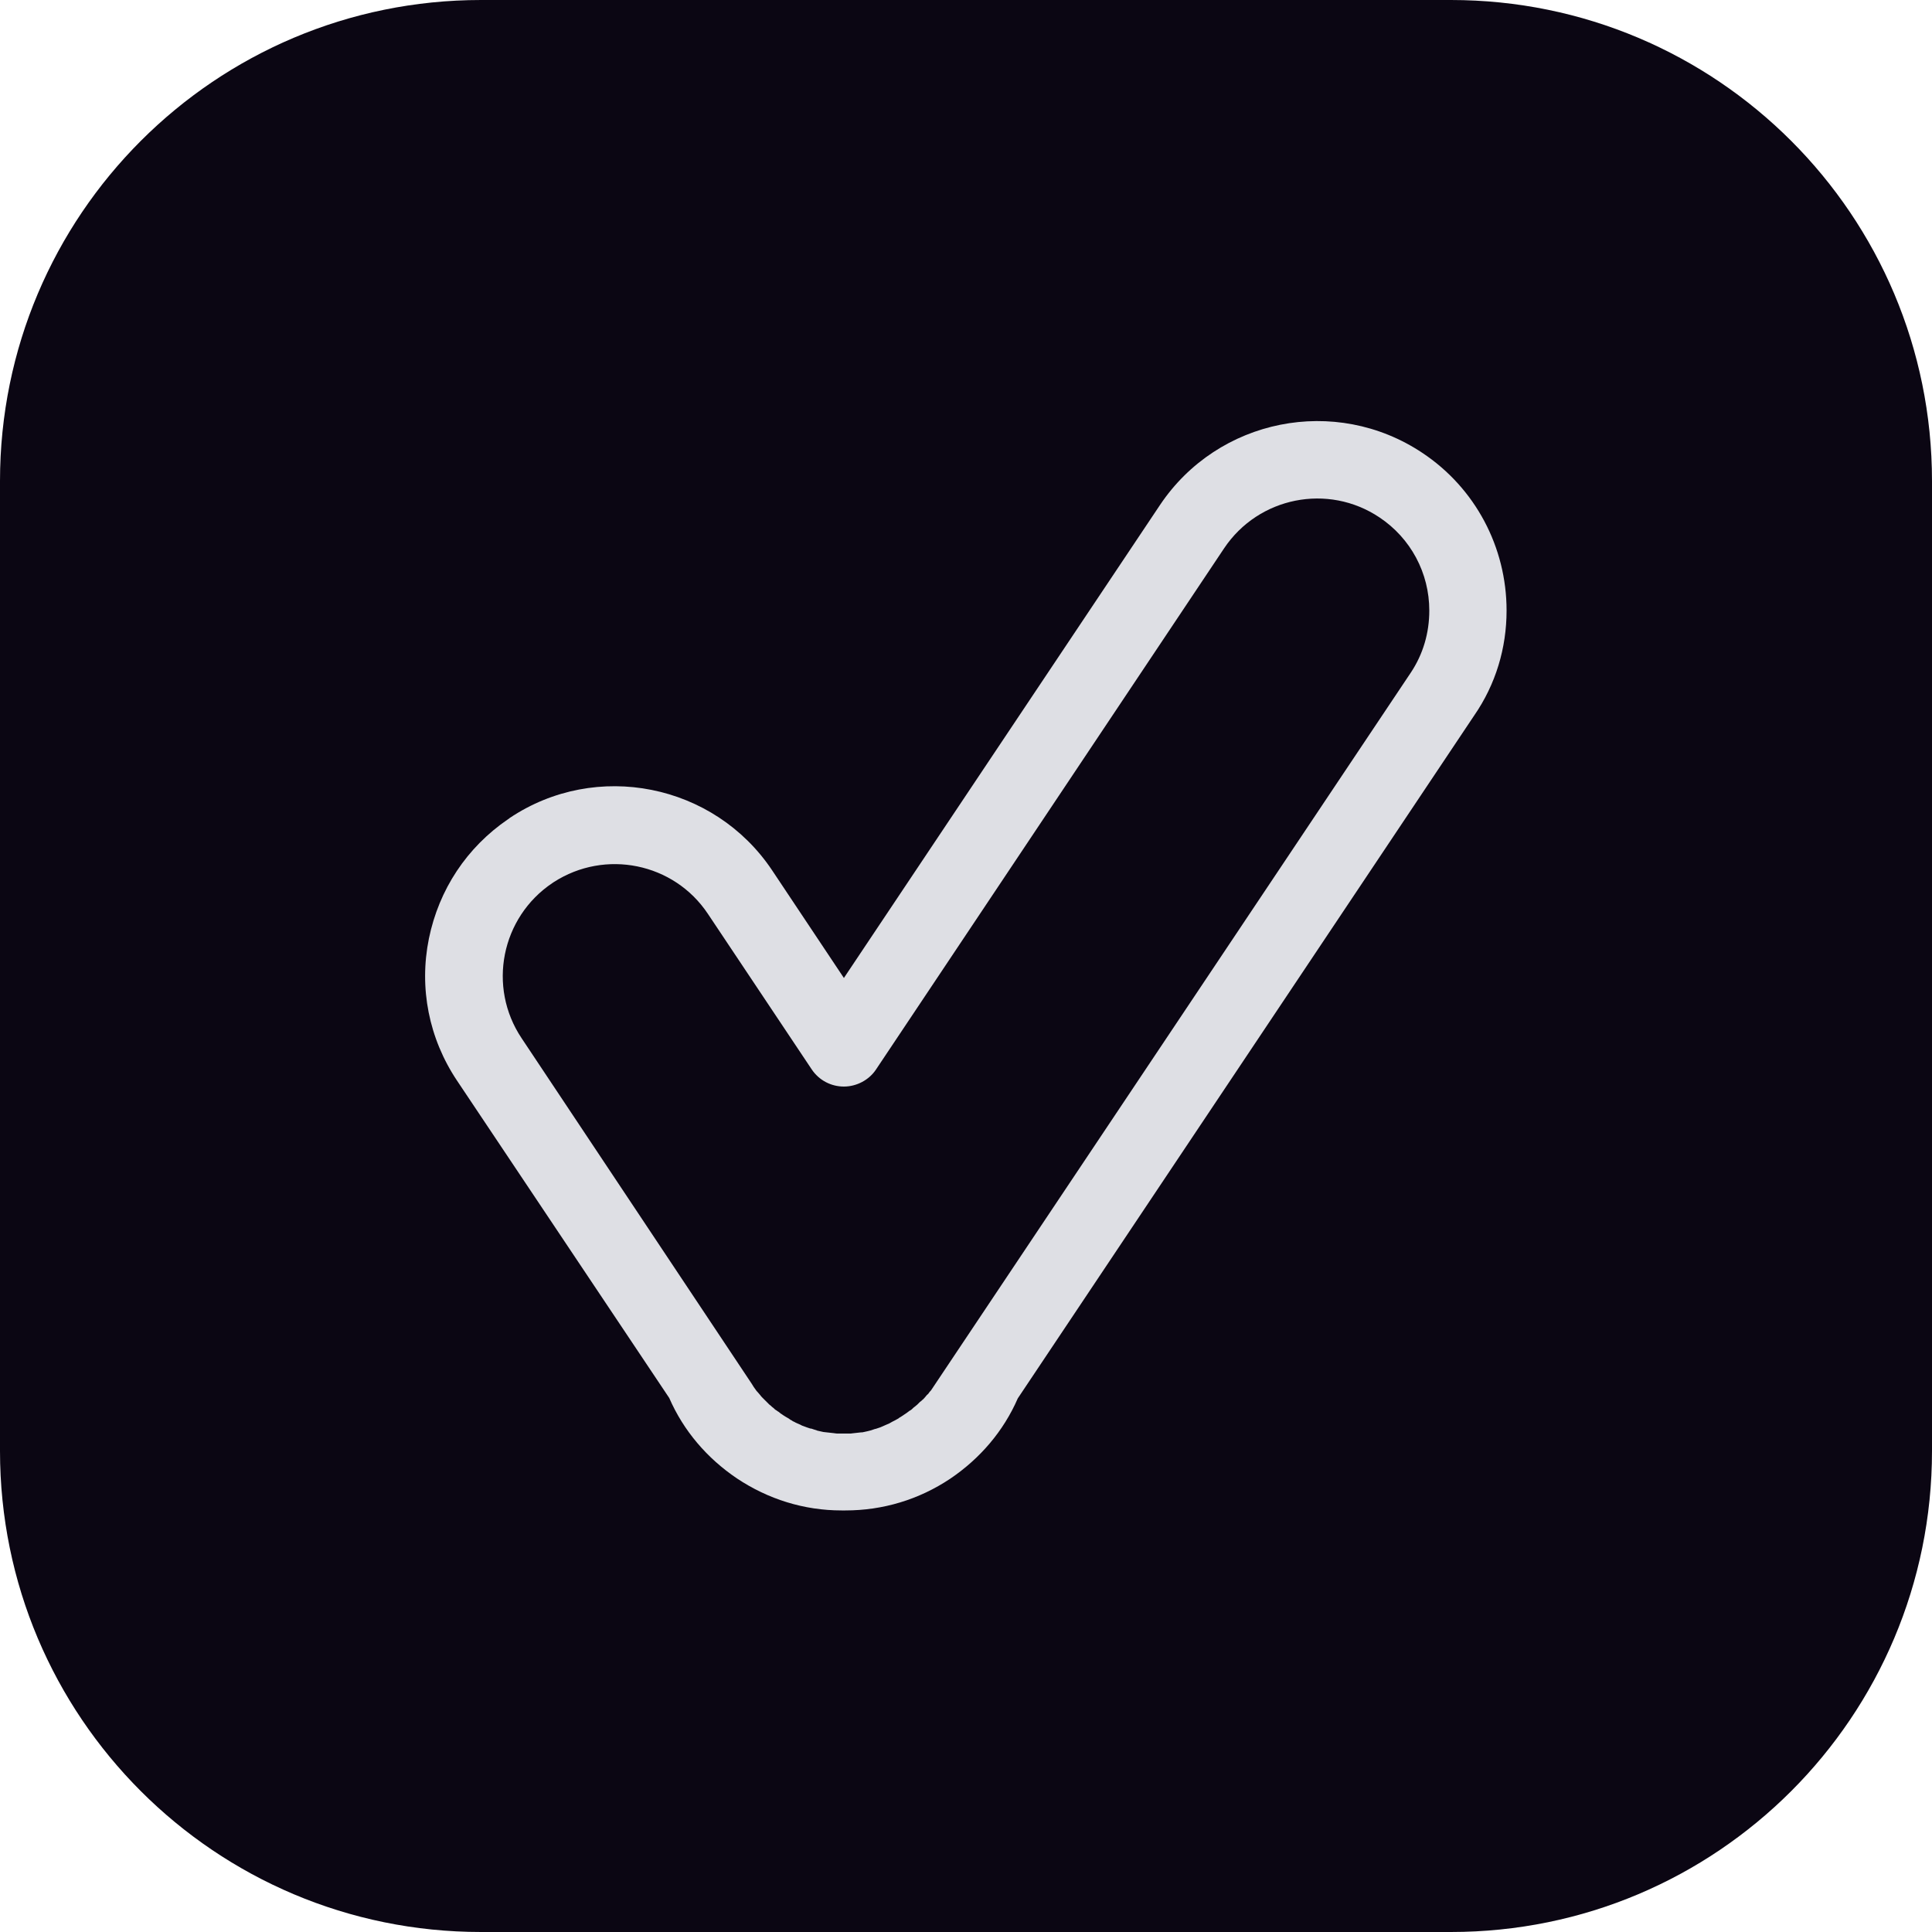 <?xml version="1.0" encoding="UTF-8" standalone="no"?><svg xmlns="http://www.w3.org/2000/svg" xmlns:xlink="http://www.w3.org/1999/xlink" fill="#000000" height="500" preserveAspectRatio="xMidYMid meet" version="1" viewBox="0.0 0.0 500.0 500.0" width="500" zoomAndPan="magnify"><g id="change1_1"><path d="M375.5,500h-251C55.7,500,0,444.3,0,375.5v-251C0,55.7,55.7,0,124.5,0h251C444.3,0,500,55.7,500,124.5v251 C500,444.3,444.3,500,375.5,500z" fill="#0b0613"/></g><g id="change2_1"><path d="M389.9,158c0-16.4-8.1-31.7-21.8-40.8c-22.5-15-52.9-8.9-67.9,13.5l-81.8,122.4l-18.6-27.9 c-15-22.4-45.5-28.5-67.9-13.5c-0.1,0.1-0.2,0.2-0.4,0.3c-10.7,7.3-17.9,18.2-20.5,30.9c-2.6,12.8,0,25.9,7.3,36.8l54.9,82.1 c3.7,8.5,9.8,15.6,17.5,20.8c8.1,5.4,17.4,8.3,27.1,8.3c0.2,0,0.3,0,0.5,0c0.2,0,0.3,0,0.5,0c9.7,0,19-2.8,27.1-8.2 c7.7-5.2,13.8-12.3,17.5-20.8l118.1-176.7C387.1,177.1,389.9,167.7,389.9,158z M365.1,174.1l-123,184c-0.3,0.5-0.7,1-1,1.5 c-0.1,0.2-0.3,0.4-0.5,0.6c-0.2,0.3-0.4,0.6-0.7,0.8c-0.2,0.2-0.3,0.4-0.5,0.6c-0.2,0.2-0.4,0.5-0.7,0.7c-0.2,0.2-0.4,0.4-0.6,0.5 c-0.2,0.2-0.5,0.5-0.7,0.7c-0.2,0.2-0.4,0.3-0.6,0.5c-0.3,0.2-0.5,0.4-0.8,0.7c-0.2,0.2-0.4,0.3-0.6,0.4c-0.3,0.2-0.5,0.4-0.8,0.6 c-0.2,0.1-0.4,0.3-0.6,0.4c-0.3,0.2-0.6,0.4-0.9,0.6c-0.2,0.1-0.4,0.2-0.6,0.4c-0.3,0.2-0.6,0.3-0.9,0.5c-0.2,0.1-0.4,0.2-0.6,0.3 c-0.3,0.2-0.6,0.3-0.9,0.5c-0.2,0.1-0.5,0.2-0.7,0.3c-0.3,0.1-0.6,0.3-0.9,0.4c-0.2,0.1-0.5,0.2-0.7,0.3c-0.3,0.1-0.6,0.2-0.9,0.3 c-0.2,0.1-0.5,0.1-0.7,0.2c-0.3,0.1-0.6,0.2-0.9,0.3c-0.3,0.1-0.5,0.1-0.8,0.2c-0.3,0.1-0.6,0.1-0.9,0.2c-0.3,0.1-0.6,0.1-0.8,0.1 c-0.3,0-0.6,0.1-0.9,0.1c-0.3,0-0.6,0.1-0.9,0.1c-0.3,0-0.6,0.1-0.8,0.1c-0.3,0-0.6,0-1,0c-0.3,0-0.5,0-0.8,0c-0.3,0-0.5,0-0.8,0 c-0.3,0-0.6,0-1,0c-0.3,0-0.6-0.1-0.8-0.1c-0.3,0-0.6-0.1-0.9-0.1c-0.3,0-0.6-0.1-0.9-0.1c-0.3,0-0.6-0.1-0.9-0.1 c-0.3-0.1-0.6-0.1-0.9-0.2c-0.3-0.1-0.6-0.1-0.8-0.2c-0.3-0.1-0.6-0.2-0.9-0.3c-0.3-0.1-0.5-0.2-0.8-0.2c-0.3-0.1-0.6-0.2-0.9-0.3 c-0.3-0.1-0.5-0.2-0.8-0.3c-0.3-0.1-0.6-0.2-0.9-0.4c-0.2-0.1-0.5-0.2-0.7-0.3c-0.3-0.1-0.6-0.3-0.8-0.4c-0.2-0.1-0.5-0.2-0.7-0.4 c-0.3-0.1-0.5-0.3-0.8-0.5c-0.2-0.1-0.5-0.3-0.7-0.4c-0.3-0.2-0.5-0.3-0.8-0.5c-0.2-0.2-0.5-0.3-0.7-0.5c-0.2-0.2-0.5-0.4-0.7-0.5 c-0.2-0.2-0.5-0.3-0.7-0.5c-0.2-0.2-0.4-0.4-0.7-0.6c-0.2-0.2-0.4-0.4-0.7-0.6c-0.2-0.2-0.4-0.4-0.6-0.6c-0.2-0.2-0.4-0.4-0.6-0.6 c-0.2-0.2-0.4-0.4-0.6-0.6c-0.2-0.2-0.4-0.4-0.6-0.7c-0.2-0.2-0.4-0.5-0.6-0.7c-0.2-0.2-0.4-0.4-0.5-0.6c-0.4-0.5-0.7-1-1-1.5 L135,268.7c-8.9-13.3-5.3-31.3,8-40.2c0.1-0.1,0.2-0.1,0.3-0.2c13.3-8.6,31.1-5,39.9,8.2l26.9,40.3c1.9,2.8,5,4.4,8.3,4.4 c3.3,0,6.5-1.7,8.3-4.4l90.1-134.9c8.9-13.3,26.9-16.9,40.2-8c8.1,5.4,12.9,14.4,12.9,24.1C369.9,163.8,368.3,169.3,365.1,174.1z" fill="#dedfe4"/></g></svg>